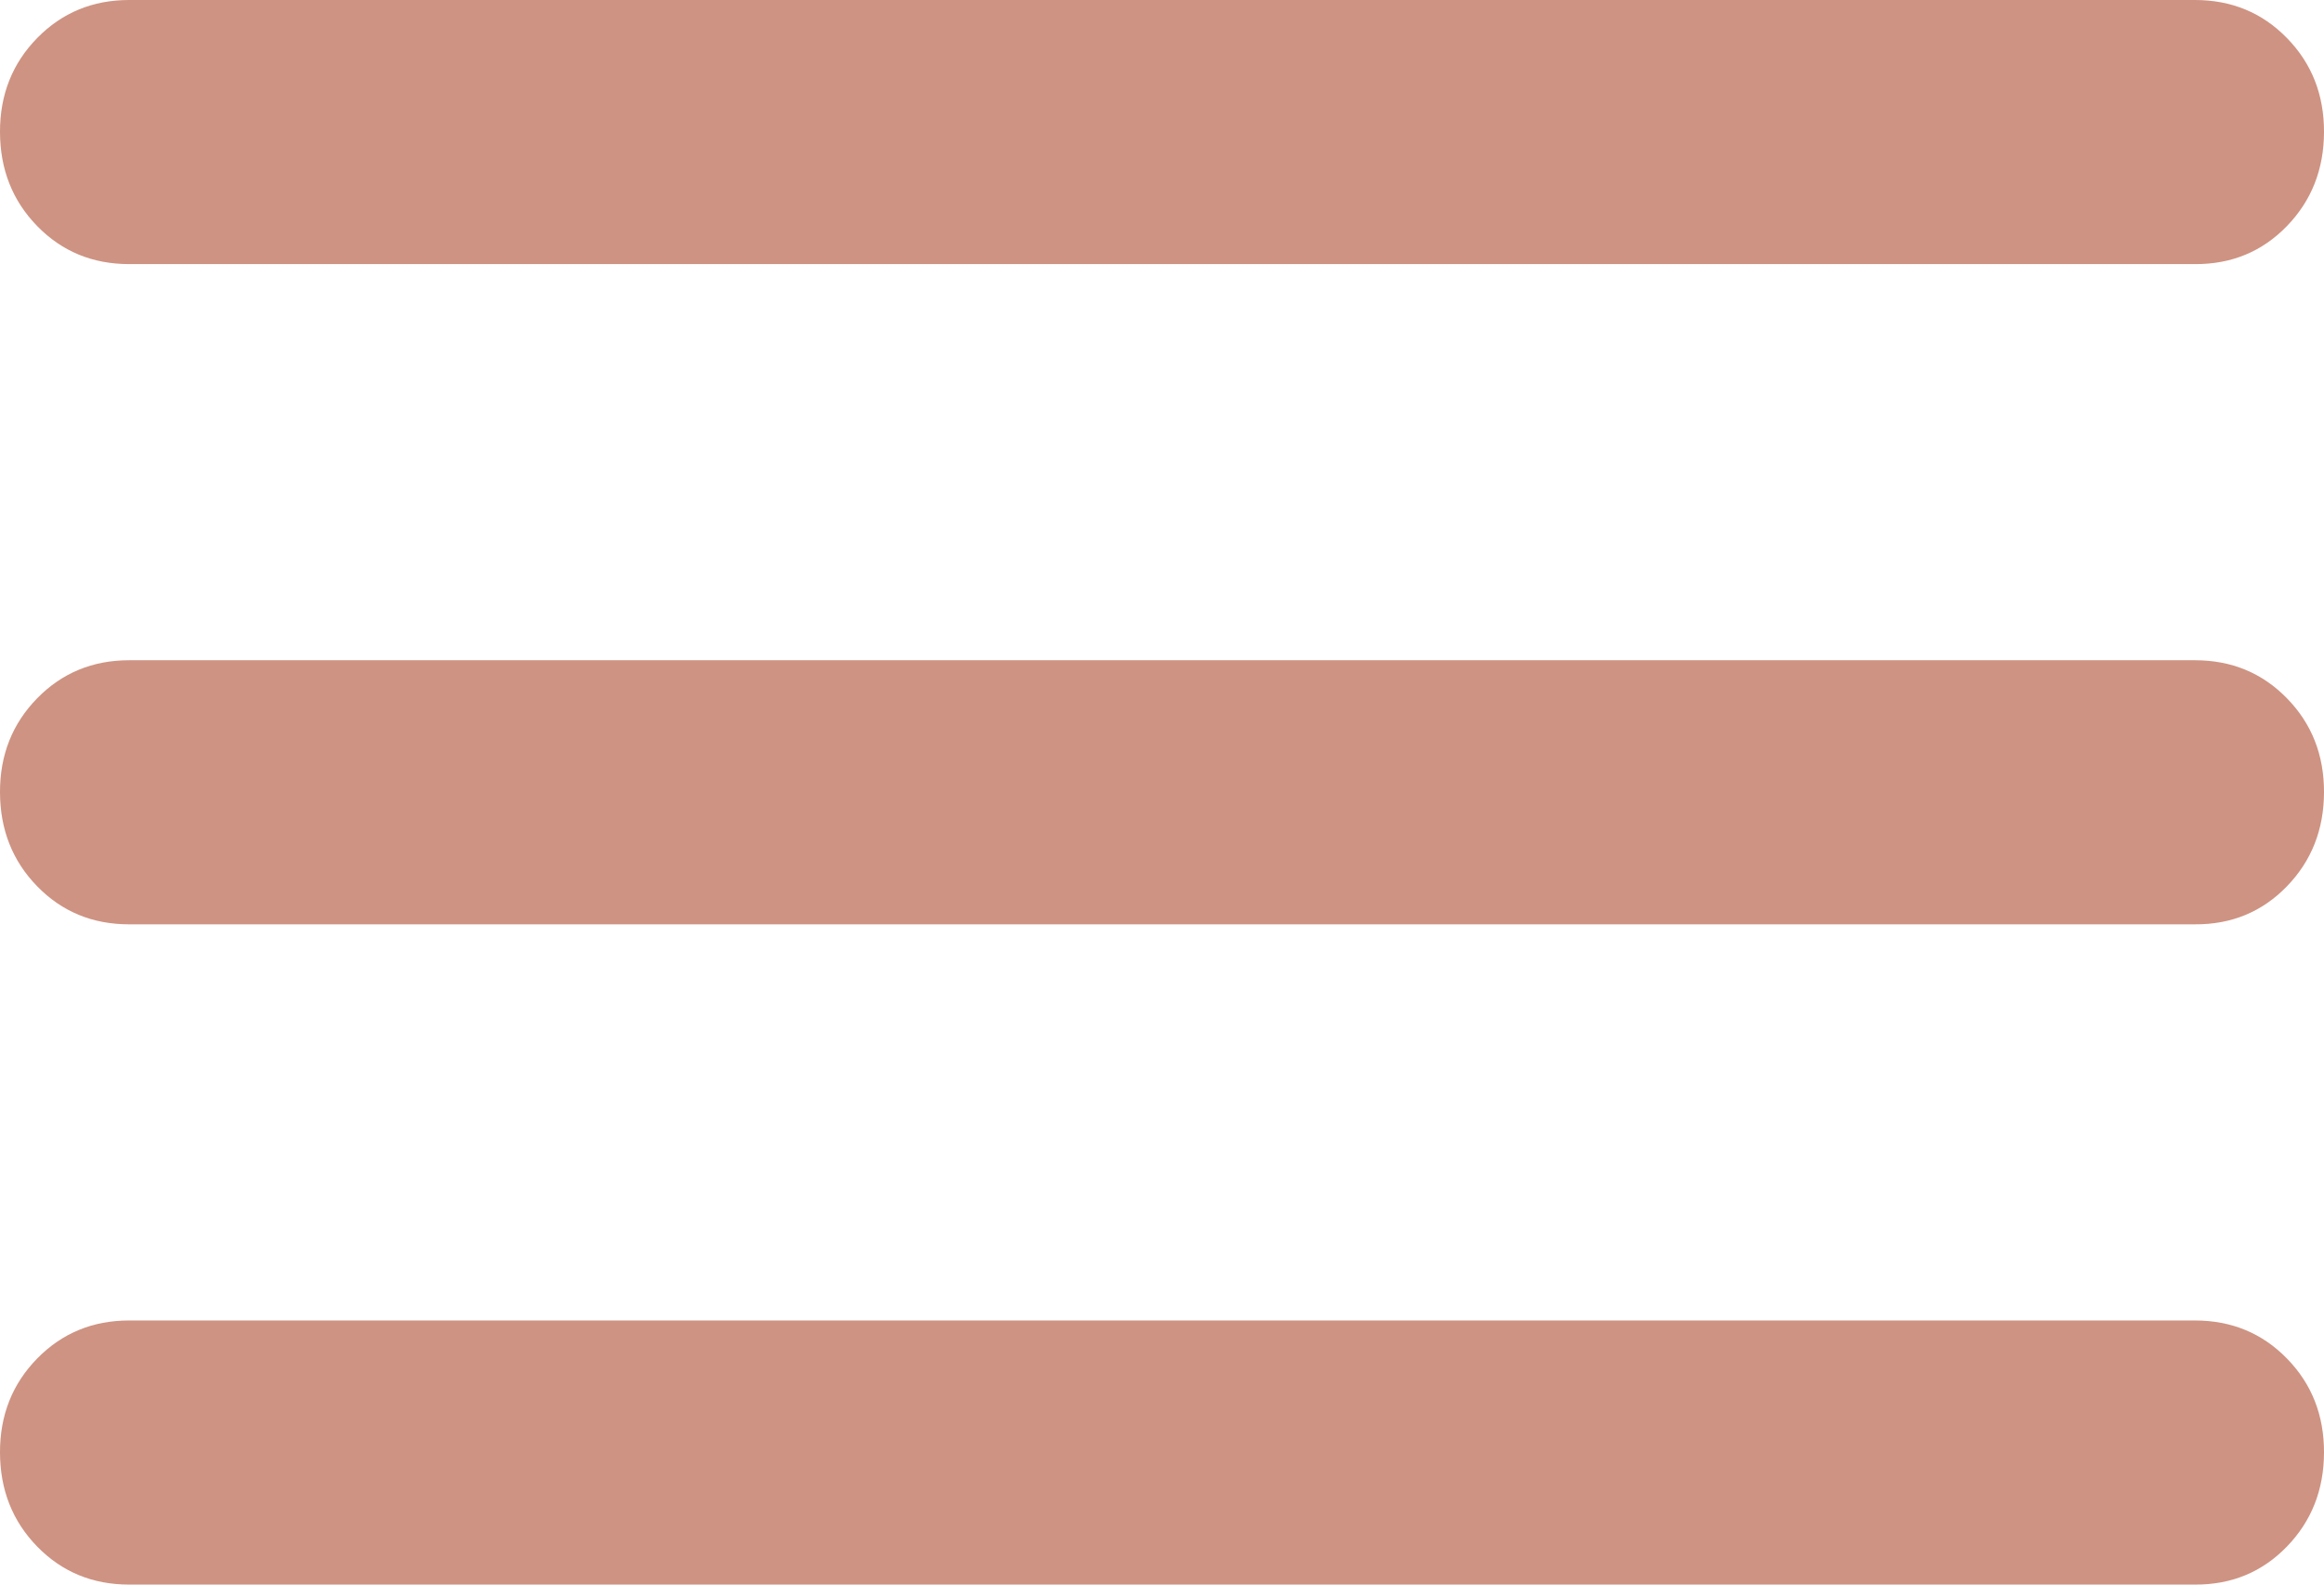 <svg width="22" height="15" viewBox="0 0 22 15" fill="none" xmlns="http://www.w3.org/2000/svg">
<path d="M1.222 15C0.876 15 0.586 14.88 0.352 14.64C0.118 14.4 0.001 14.103 4.21455e-06 13.75C-0.001 13.397 0.117 13.1 0.352 12.86C0.587 12.62 0.878 12.5 1.222 12.5H20.778C21.124 12.5 21.415 12.62 21.649 12.86C21.884 13.1 22.001 13.397 22 13.75C21.999 14.103 21.882 14.4 21.648 14.641C21.414 14.882 21.124 15.002 20.778 15H1.222ZM1.222 8.75C0.876 8.75 0.586 8.63 0.352 8.39C0.118 8.15 0.001 7.853 4.21455e-06 7.5C-0.001 7.147 0.117 6.85 0.352 6.61C0.587 6.37 0.878 6.25 1.222 6.25H20.778C21.124 6.25 21.415 6.37 21.649 6.61C21.884 6.85 22.001 7.147 22 7.5C21.999 7.853 21.882 8.15 21.648 8.391C21.414 8.632 21.124 8.752 20.778 8.75H1.222ZM1.222 2.5C0.876 2.5 0.586 2.38 0.352 2.14C0.118 1.9 0.001 1.603 4.21455e-06 1.25C-0.001 0.897 0.117 0.6 0.352 0.36C0.587 0.12 0.878 0 1.222 0H20.778C21.124 0 21.415 0.12 21.649 0.36C21.884 0.6 22.001 0.897 22 1.25C21.999 1.603 21.882 1.9 21.648 2.141C21.414 2.382 21.124 2.502 20.778 2.5H1.222Z" fill="#CE9382"/>
</svg>
